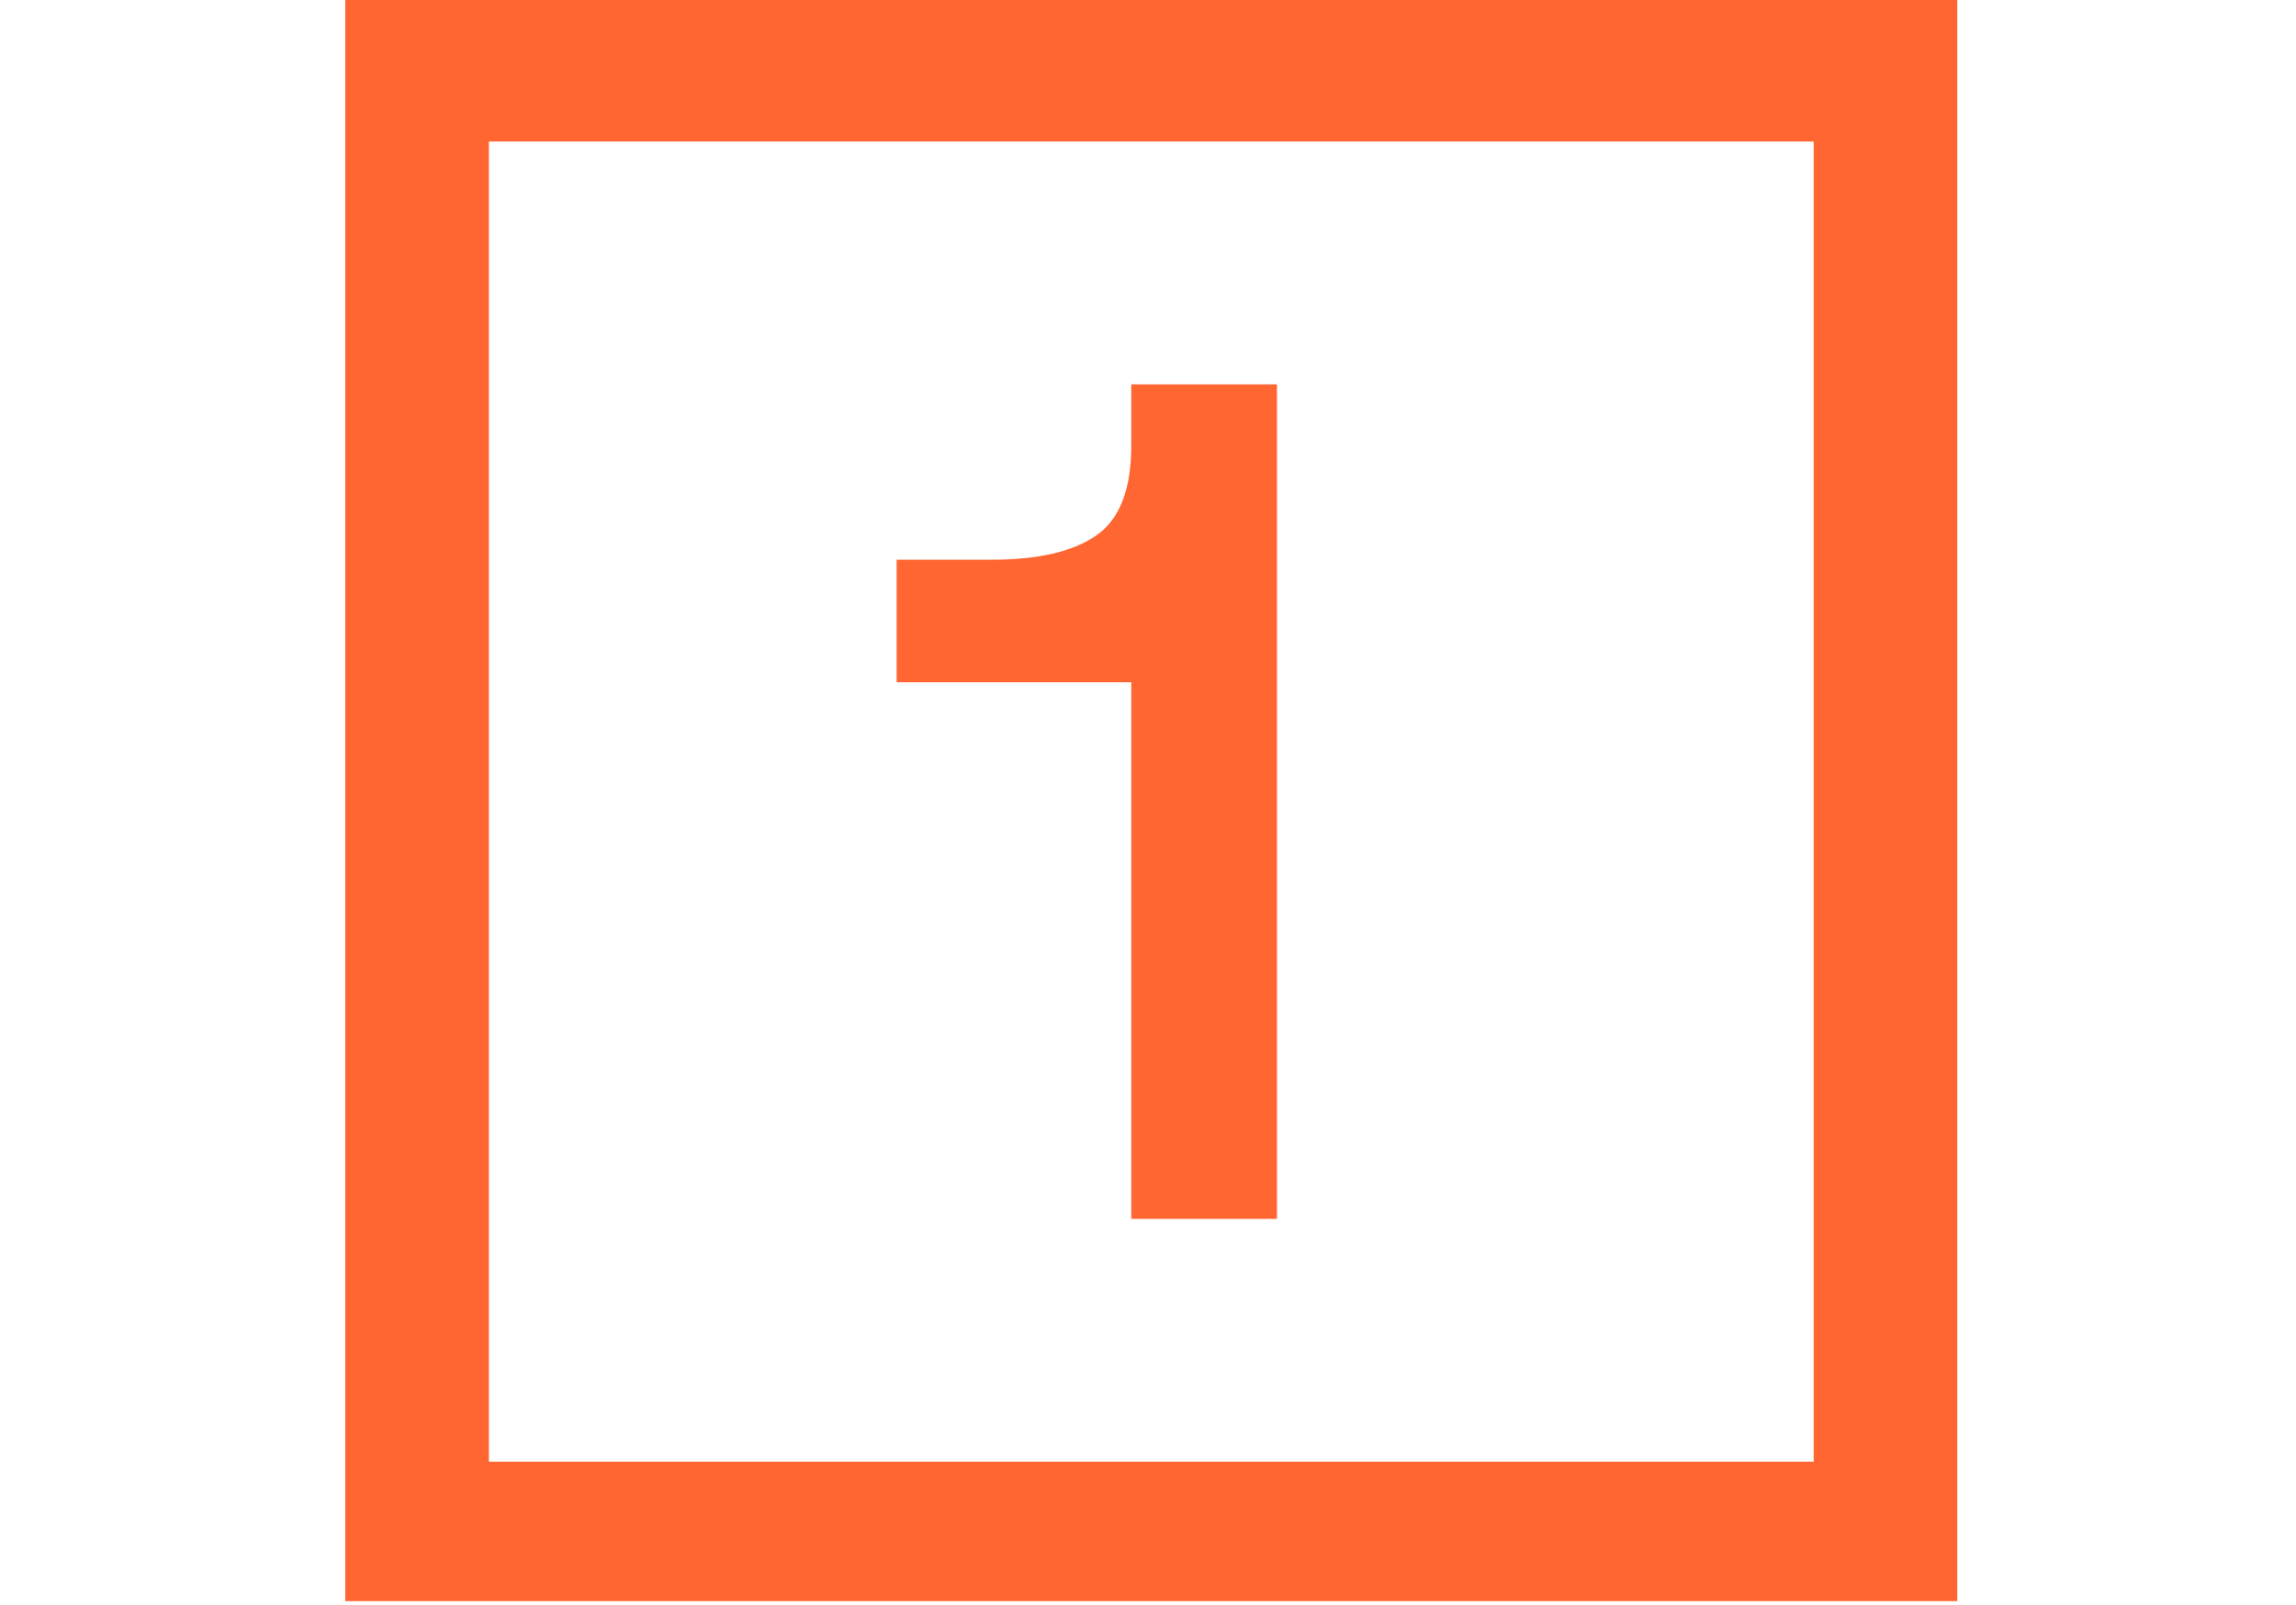 <svg width="133" height="93" viewBox="0 0 133 93" fill="none" xmlns="http://www.w3.org/2000/svg">
<path d="M113.38 92.77H20V0H113.38V92.77ZM105.06 84.69V8.2H28.32V84.69H105.06ZM65.53 22.27H73.97V70.62H65.53V39.53H51.94V32.43H57.45C60.14 32.43 62.16 31.96 63.51 31.02C64.86 30.08 65.53 28.35 65.53 25.82V22.27Z" fill="#FF6631"/>
</svg>
